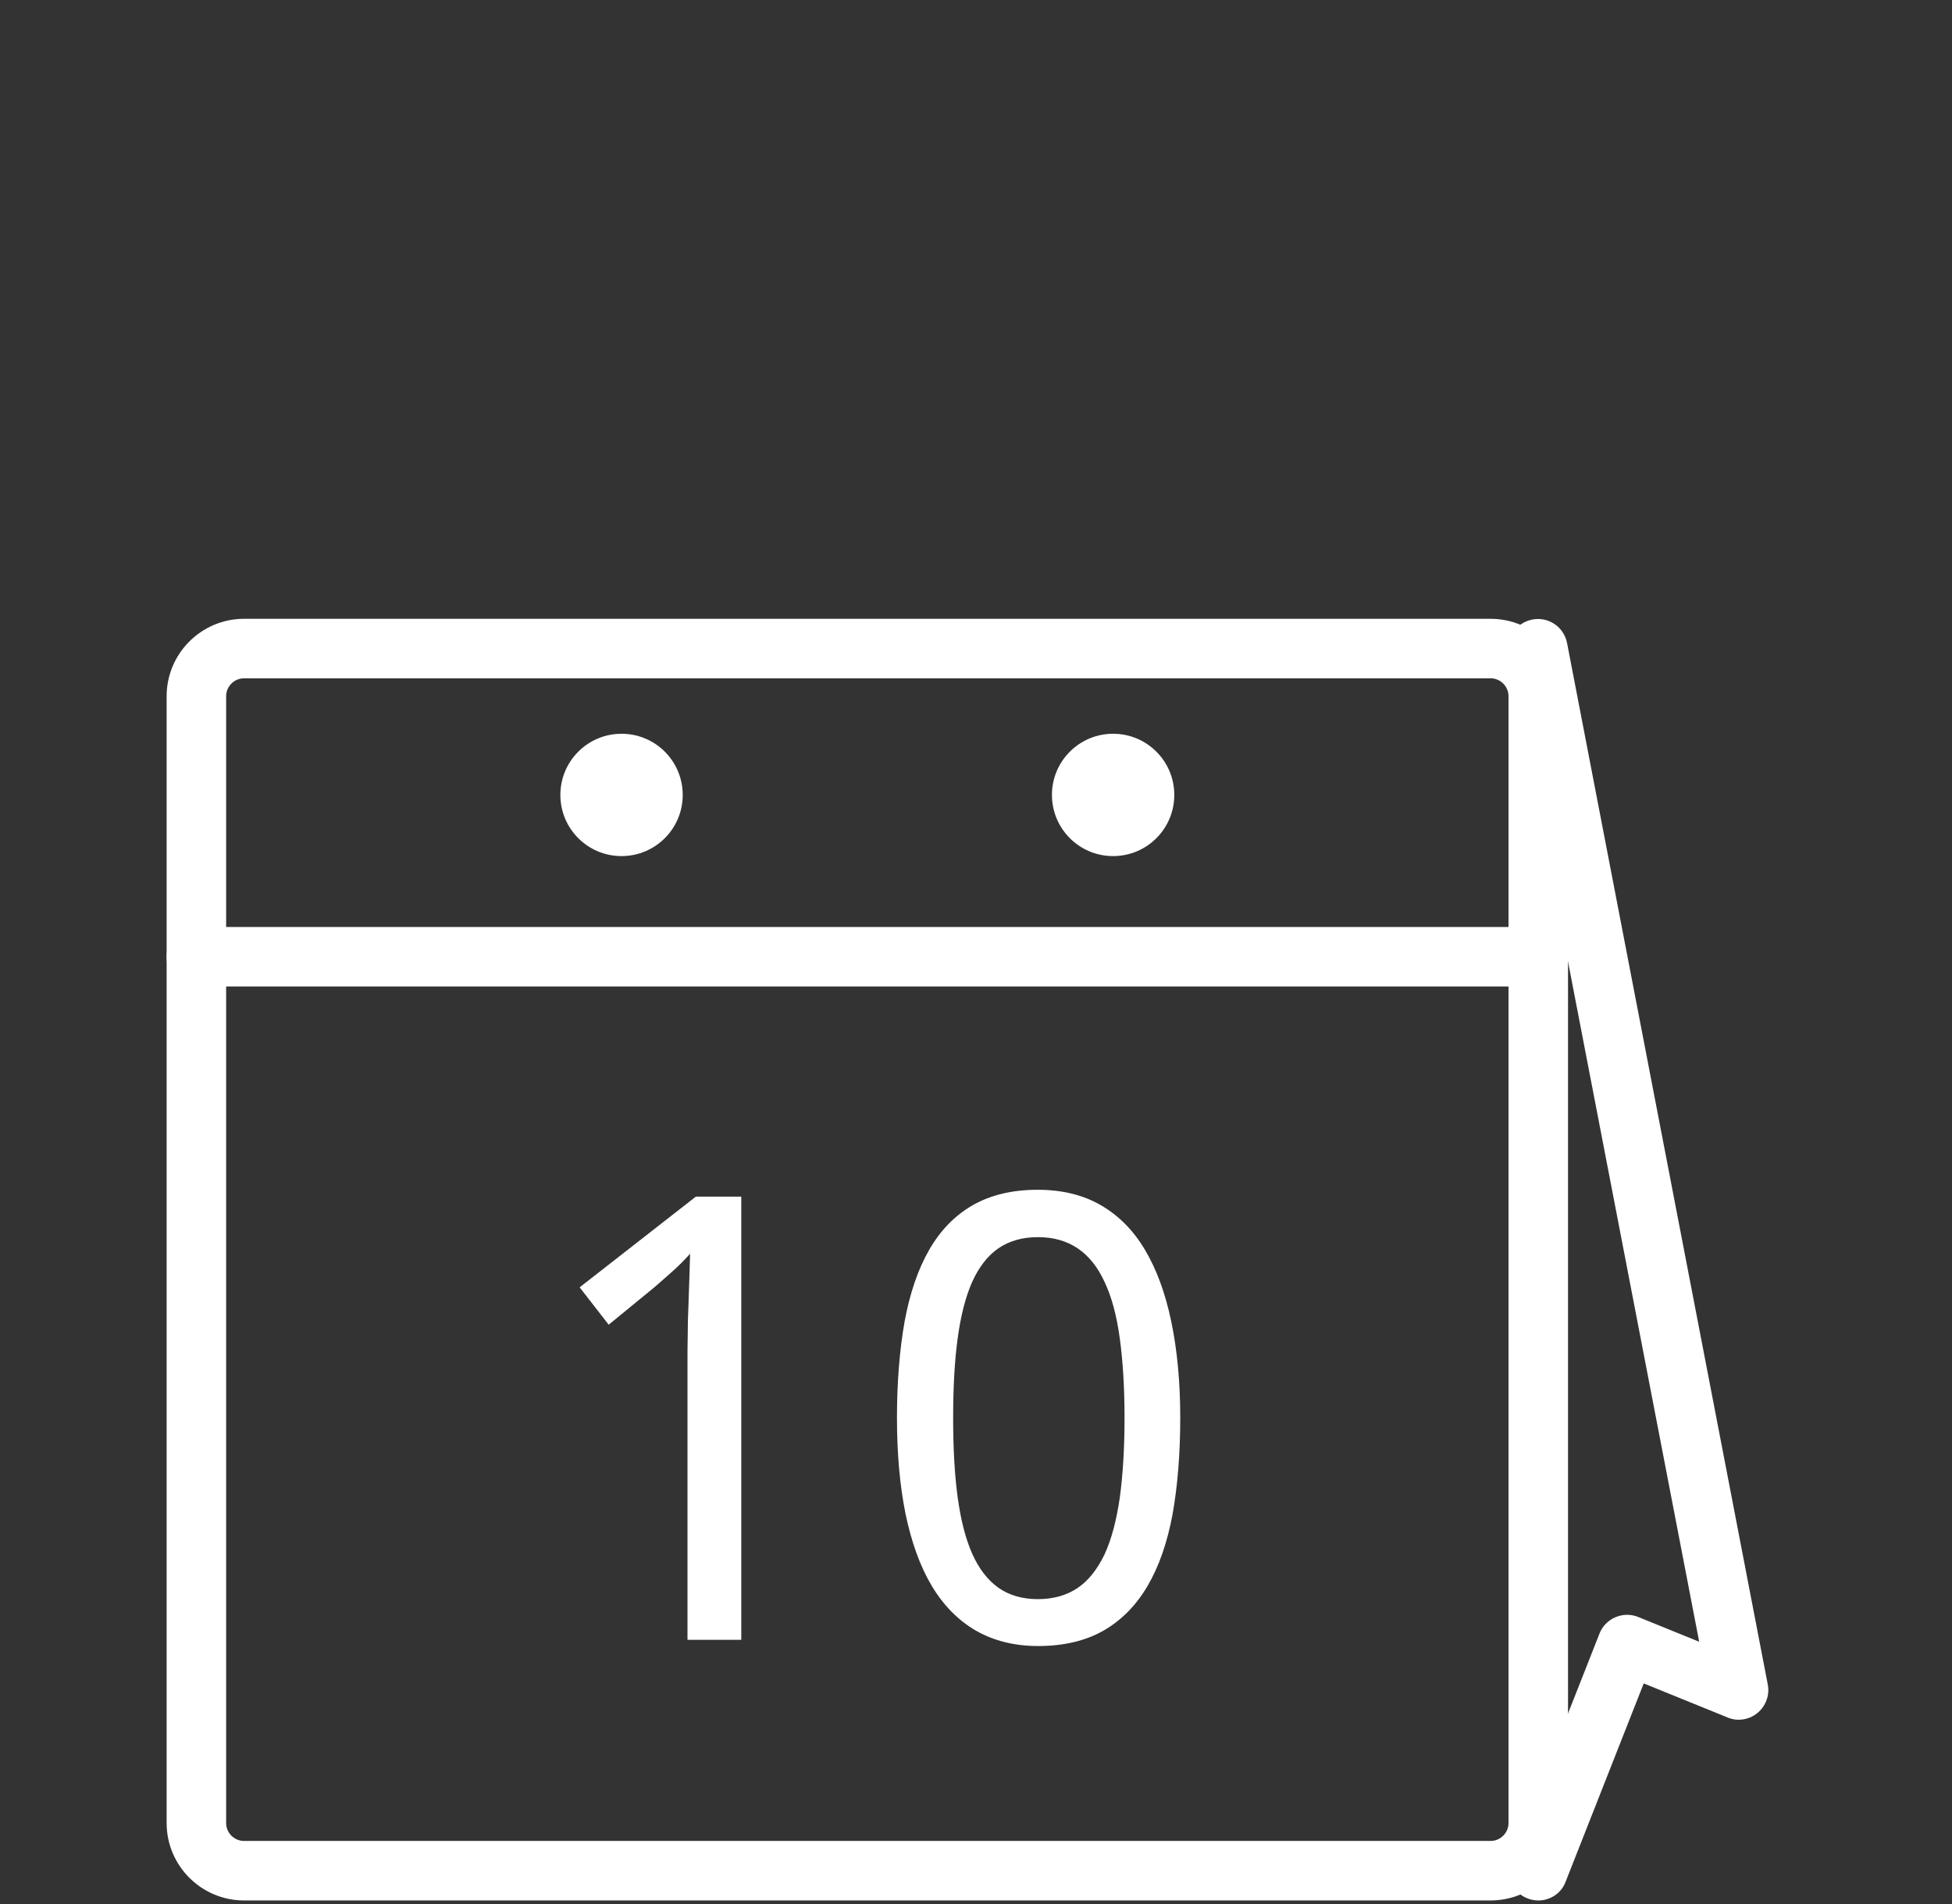 <svg width="82" height="80" viewBox="0 0 82 80" fill="none" xmlns="http://www.w3.org/2000/svg">
<rect x="0" y="0" width="82" height="80" fill="#333333" stroke="none"/>
<path d="M62.62 79.85H10.25C8.46 79.85 7 78.39 7 76.6V29.25C7 27.46 8.46 26 10.25 26H62.62C64.41 26 65.87 27.46 65.87 29.25V76.6C65.87 78.39 64.41 79.85 62.62 79.85ZM10.25 28.5C9.84 28.5 9.5 28.84 9.5 29.25V76.6C9.5 77.01 9.84 77.35 10.25 77.35H62.62C63.03 77.35 63.37 77.01 63.37 76.6V29.25C63.37 28.84 63.03 28.5 62.62 28.5H10.25Z" fill="white"/>
<path d="M64.62 41.449H8.25C7.56 41.449 7 40.889 7 40.199C7 39.509 7.56 38.949 8.25 38.949H64.62C65.31 38.949 65.87 39.509 65.87 40.199C65.87 40.889 65.31 41.449 64.62 41.449Z" fill="white"/>
<path d="M28.68 33.4C28.68 34.82 27.53 35.97 26.11 35.97C24.69 35.97 23.54 34.82 23.54 33.4C23.54 31.98 24.69 30.83 26.11 30.83C27.53 30.83 28.68 31.98 28.68 33.4Z" fill="white"/>
<path d="M49.33 33.4C49.33 34.82 48.18 35.97 46.76 35.97C45.34 35.97 44.19 34.82 44.19 33.4C44.19 31.98 45.34 30.83 46.76 30.83C48.18 30.83 49.33 31.98 49.33 33.4Z" fill="white"/>
<path d="M31.12 68.899H28.88V57.279C28.88 56.909 28.88 56.519 28.89 56.109C28.89 55.689 28.9 55.279 28.92 54.869C28.93 54.459 28.95 54.059 28.96 53.679C28.97 53.299 28.98 52.969 28.99 52.679C28.85 52.829 28.72 52.969 28.61 53.079C28.5 53.189 28.39 53.289 28.27 53.399C28.16 53.499 28.03 53.609 27.91 53.719C27.78 53.829 27.63 53.969 27.45 54.119L25.57 55.659L24.35 54.089L29.23 50.279H31.14V68.899H31.12Z" fill="white"/>
<path d="M49.58 59.57C49.58 61.07 49.47 62.42 49.26 63.61C49.04 64.8 48.69 65.81 48.21 66.63C47.73 67.45 47.11 68.08 46.36 68.51C45.61 68.94 44.69 69.16 43.61 69.16C42.61 69.16 41.74 68.94 40.99 68.51C40.25 68.08 39.63 67.45 39.14 66.63C38.65 65.81 38.29 64.8 38.04 63.61C37.8 62.42 37.68 61.08 37.68 59.57C37.68 58.07 37.79 56.72 38 55.53C38.22 54.34 38.56 53.34 39.03 52.52C39.5 51.7 40.11 51.07 40.86 50.64C41.61 50.21 42.52 49.99 43.59 49.99C44.6 49.99 45.48 50.2 46.23 50.63C46.98 51.06 47.6 51.68 48.09 52.5C48.58 53.32 48.95 54.32 49.2 55.51C49.45 56.71 49.58 58.06 49.58 59.57ZM40.04 59.57C40.04 60.84 40.1 61.96 40.23 62.91C40.36 63.86 40.56 64.65 40.84 65.28C41.12 65.91 41.49 66.39 41.94 66.71C42.39 67.03 42.95 67.19 43.6 67.19C44.25 67.19 44.81 67.03 45.27 66.72C45.73 66.41 46.1 65.93 46.4 65.31C46.69 64.68 46.9 63.89 47.04 62.93C47.17 61.97 47.24 60.86 47.24 59.57C47.24 58.3 47.17 57.19 47.04 56.23C46.91 55.28 46.7 54.49 46.4 53.86C46.11 53.23 45.73 52.76 45.27 52.45C44.81 52.14 44.26 51.98 43.6 51.98C42.95 51.98 42.39 52.14 41.94 52.45C41.49 52.76 41.12 53.24 40.84 53.86C40.56 54.49 40.36 55.28 40.23 56.23C40.1 57.18 40.04 58.3 40.04 59.57Z" fill="white"/>
<path d="M64.62 79.851C64.47 79.851 64.31 79.821 64.16 79.761C63.52 79.511 63.2 78.781 63.45 78.141L67.19 68.641C67.31 68.331 67.55 68.081 67.86 67.951C68.16 67.821 68.51 67.811 68.82 67.941L71.38 68.981L63.38 27.491C63.25 26.811 63.69 26.161 64.37 26.031C65.05 25.901 65.7 26.341 65.83 27.021L74.26 70.771C74.35 71.221 74.18 71.681 73.83 71.971C73.48 72.261 72.99 72.341 72.57 72.161L69.05 70.731L65.77 79.061C65.59 79.551 65.12 79.851 64.62 79.851Z" fill="white"/>
</svg>
